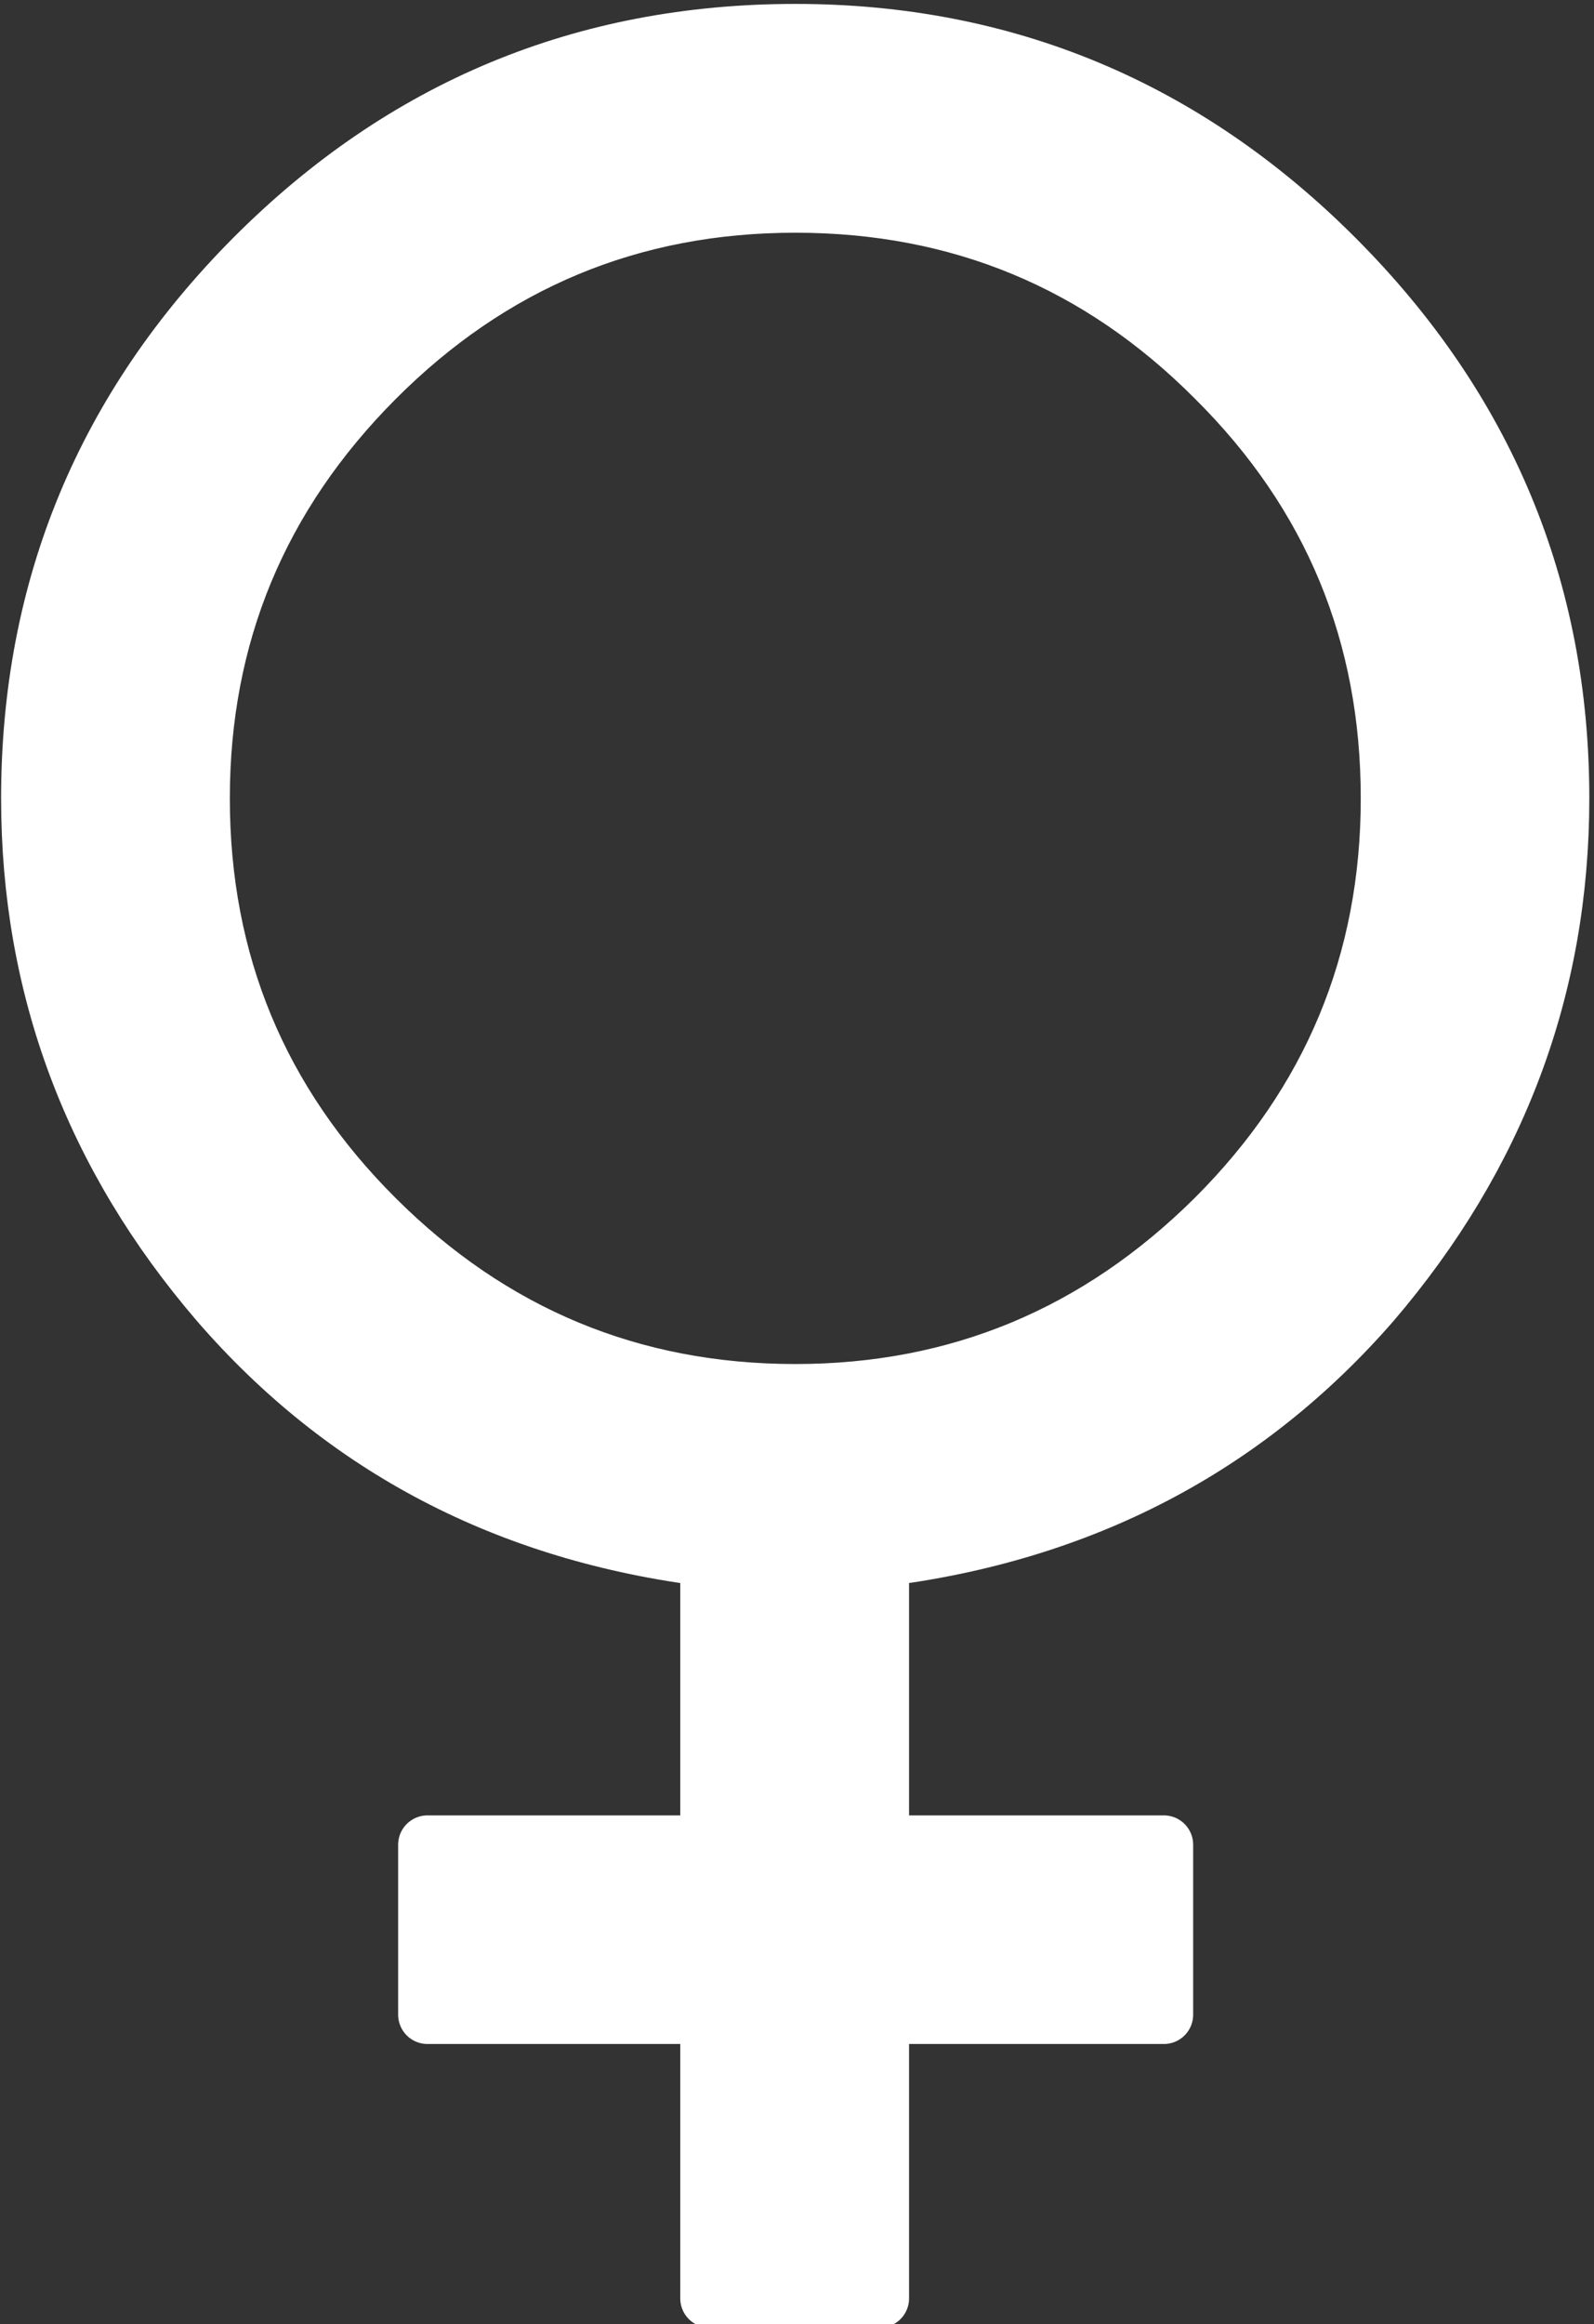 <?xml version="1.0" encoding="utf-8"?>
<!-- Generator: Adobe Illustrator 15.0.0, SVG Export Plug-In . SVG Version: 6.00 Build 0)  -->
<!DOCTYPE svg PUBLIC "-//W3C//DTD SVG 1.1//EN" "http://www.w3.org/Graphics/SVG/1.1/DTD/svg11.dtd">
<svg version="1.1"
	 id="svg2999" inkscape:version="0.48.2 r9819" sodipodi:docname="Gender_symbols_side_by_side.svg" xmlns:dc="http://purl.org/dc/elements/1.1/" xmlns:cc="http://creativecommons.org/ns#" xmlns:rdf="http://www.w3.org/1999/02/22-rdf-syntax-ns#" xmlns:svg="http://www.w3.org/2000/svg" xmlns:sodipodi="http://sodipodi.sourceforge.net/DTD/sodipodi-0.dtd" xmlns:inkscape="http://www.inkscape.org/namespaces/inkscape"
	 xmlns="http://www.w3.org/2000/svg" xmlns:xlink="http://www.w3.org/1999/xlink" x="0px" y="0px" width="136px" height="198.25px"
	 viewBox="6.5 2.75 136 198.25" enable-background="new 6.5 2.75 136 198.25" xml:space="preserve">
<rect x="6.5" y="2.75" width="136" height="198.25" fill="#333333" stroke="none"/>
<sodipodi:namedview  id="namedview3009" inkscape:current-layer="svg2999" inkscape:window-y="-4" inkscape:window-x="-4" inkscape:window-height="744" inkscape:window-width="1280" inkscape:pageshadow="2" inkscape:pageopacity="0" inkscape:window-maximized="1" borderopacity="1" bordercolor="#666666" showgrid="false" pagecolor="#ffffff" inkscape:cy="102.5" guidetolerance="10" gridtolerance="10" inkscape:cx="107.76091" inkscape:zoom="2.5707317" objecttolerance="10">
	</sodipodi:namedview>
<path id="path3005" fill="#FFFFFF" stroke="#FFFFFF" stroke-width="5" stroke-linejoin="round" d="M67.04,135.6
	c-17.15-2.1-31.1-9.399-41.84-21.8C14.46,101.3,9.094,86.98,9.094,70.85c0-17.94,6.376-33.3,19.116-46.09
	C40.96,11.98,56.34,5.584,74.36,5.584c17.86,0,33.24,6.416,46.04,19.236c12.8,12.83,19.2,28.17,19.2,46.03
	c0,16.13-5.4,30.45-16.1,42.95c-10.8,12.4-24.79,19.7-41.94,21.8v24.5h24.24v14.5H81.56v24.2H67.04v-24.2H42.97v-14.5h24.07V135.6z
	 M74.36,121.6c13.93,0,25.87-5,35.84-14.899c9.9-9.88,14.9-21.84,14.9-35.85c0-14-4.9-25.96-14.9-35.88
	c-9.87-9.91-21.83-14.87-35.84-14.87c-14,0-25.96,4.98-35.88,14.93c-9.91,9.95-14.87,21.89-14.87,35.82
	c0,14.01,4.96,25.97,14.87,35.85C48.4,116.6,60.36,121.6,74.36,121.6z"/>
</svg>
